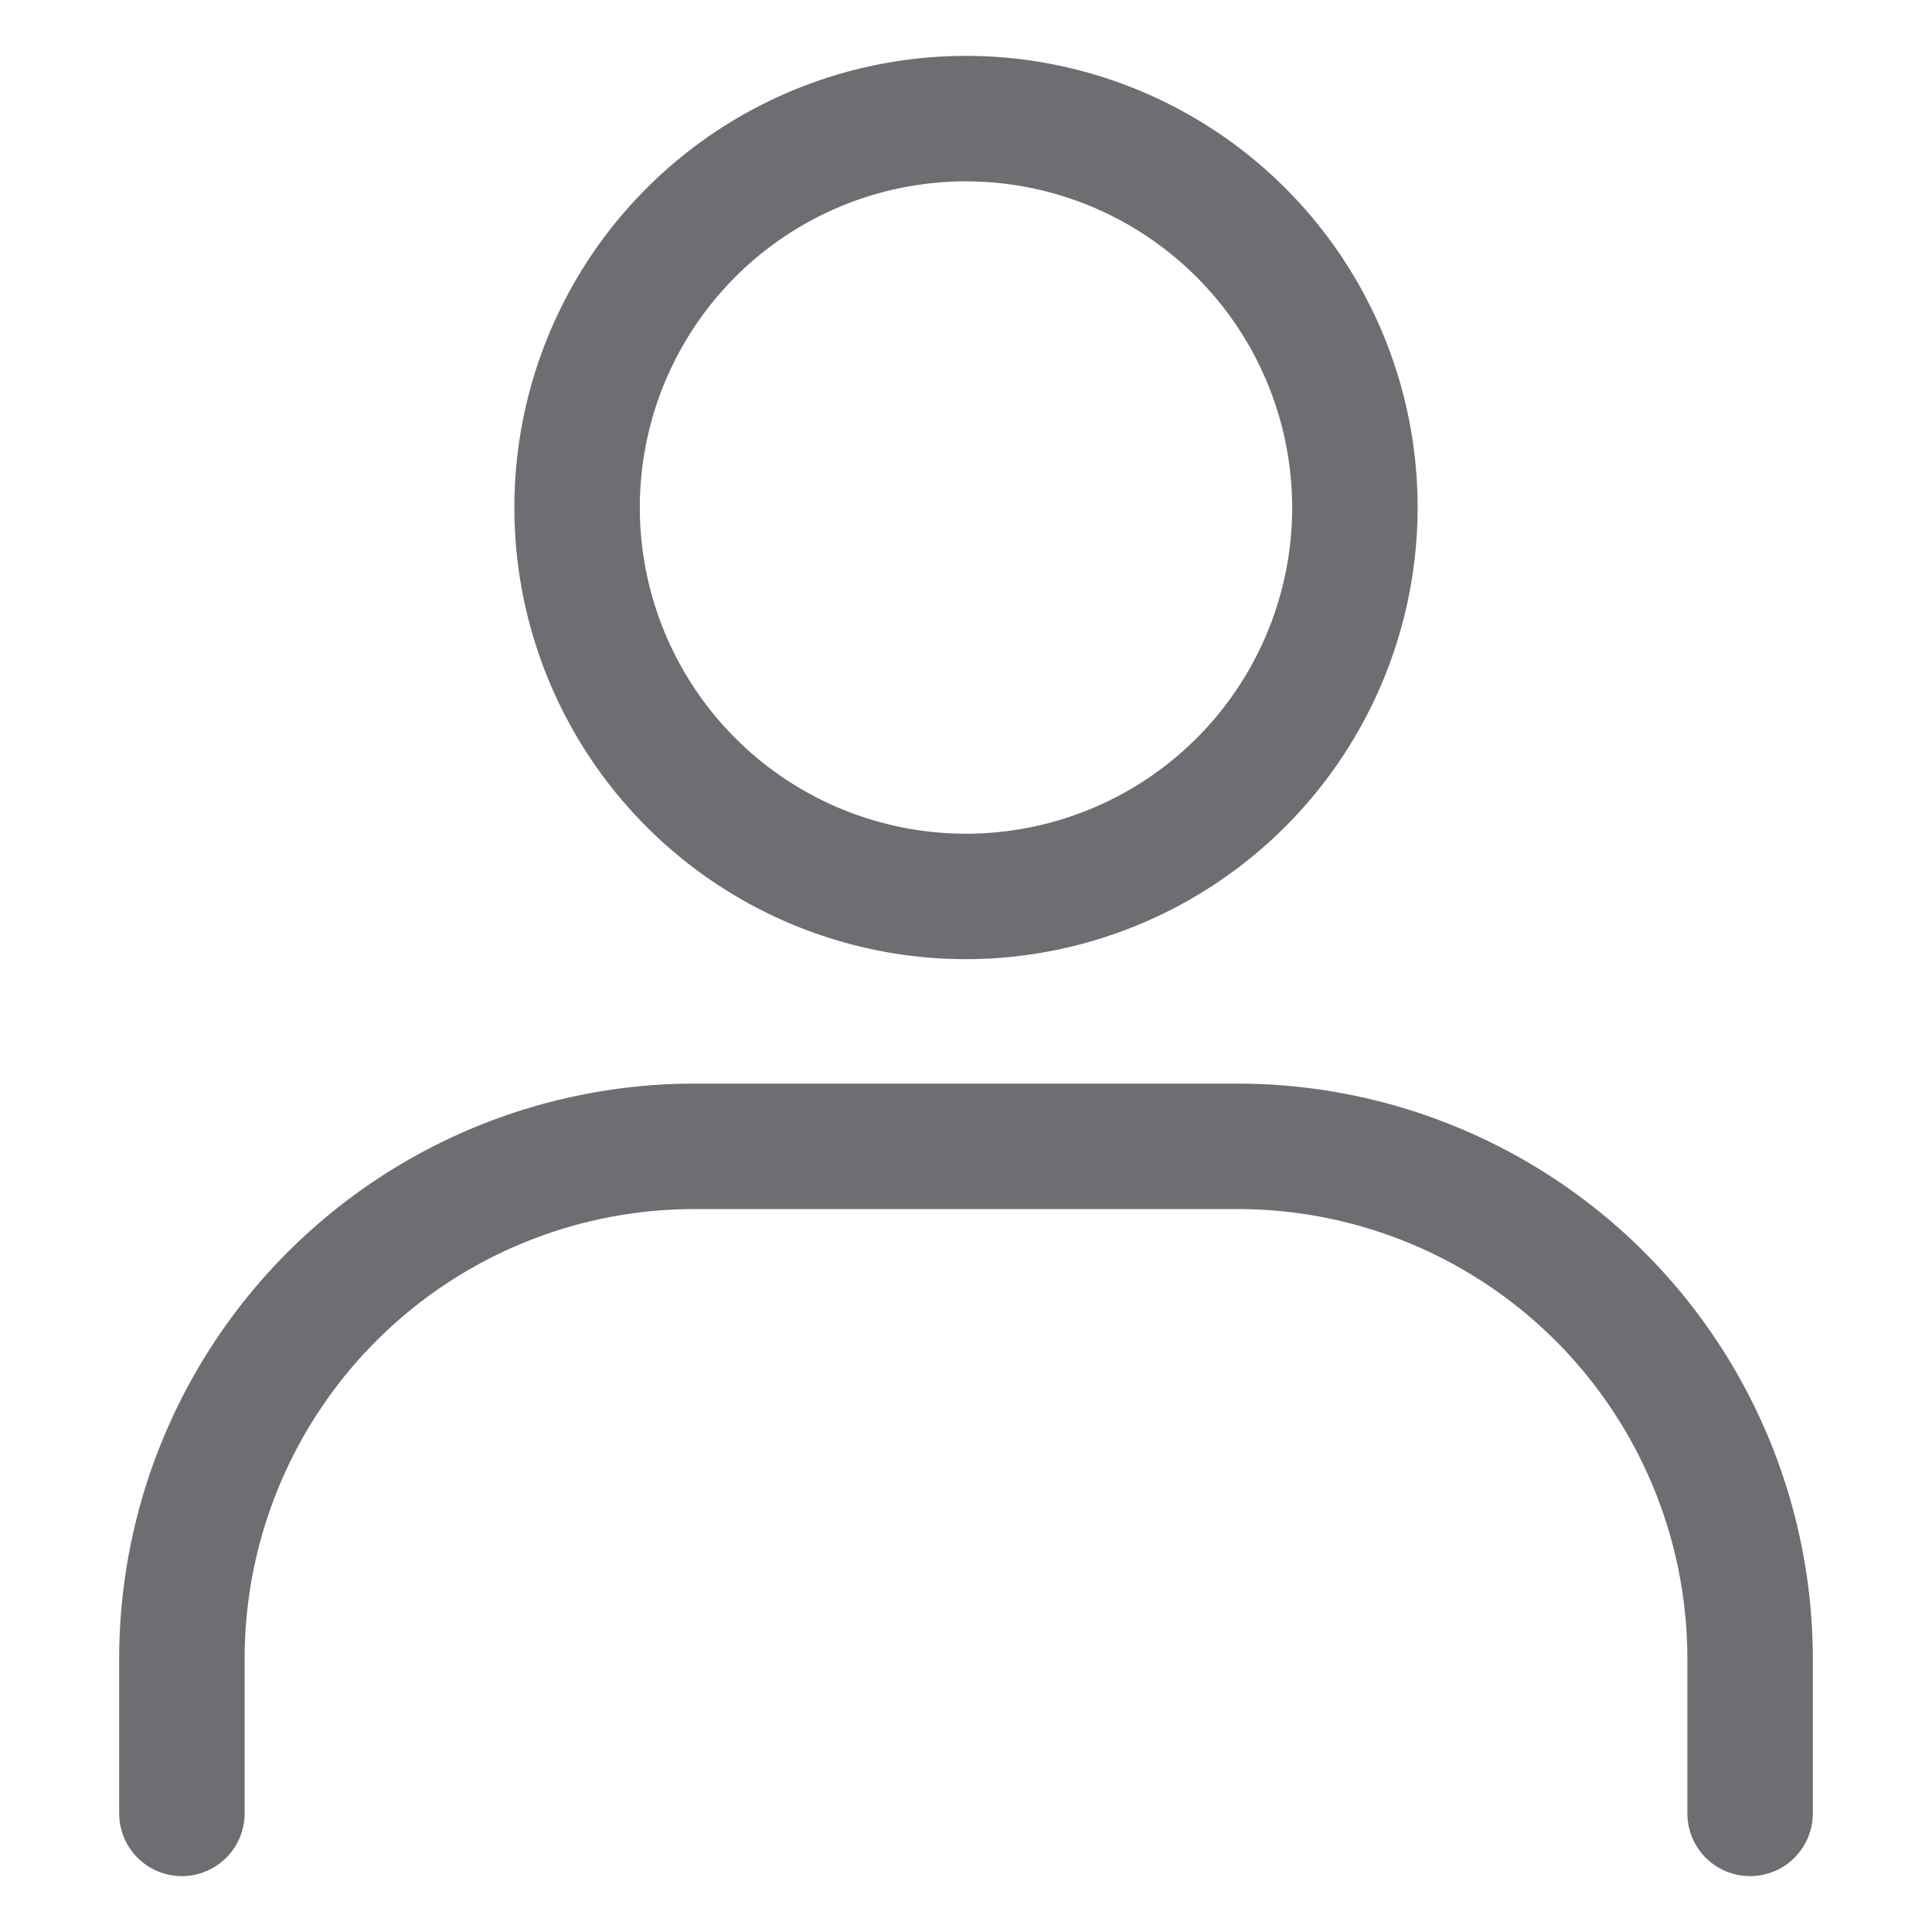 <svg xmlns="http://www.w3.org/2000/svg" version="1.1" xmlns:xlink="http://www.w3.org/1999/xlink" width="512" height="512" x="0" y="0" viewBox="0 0 462 462" style="enable-background:new 0 0 512 512" xml:space="preserve" class=""><g transform="matrix(1.5,0,0,1.5,-115.5,-115.5)"><path d="M231 229.91a72 72 0 1 1 72-72 72.08 72.08 0 0 1-72 72zm0-124a52 52 0 1 0 52 52 52.06 52.06 0 0 0-52-52zM356 376.09a10 10 0 0 1-10-10v-24.72a71.7 71.7 0 0 0-71.62-71.62h-86.76A71.7 71.7 0 0 0 116 341.37v24.72a10 10 0 0 1-20 0v-24.72a91.73 91.73 0 0 1 91.62-91.62h86.75A91.73 91.73 0 0 1 366 341.37v24.72a10 10 0 0 1-10 10z" fill="#6d6e71" opacity="1" data-original="#000000"></path></g></svg>